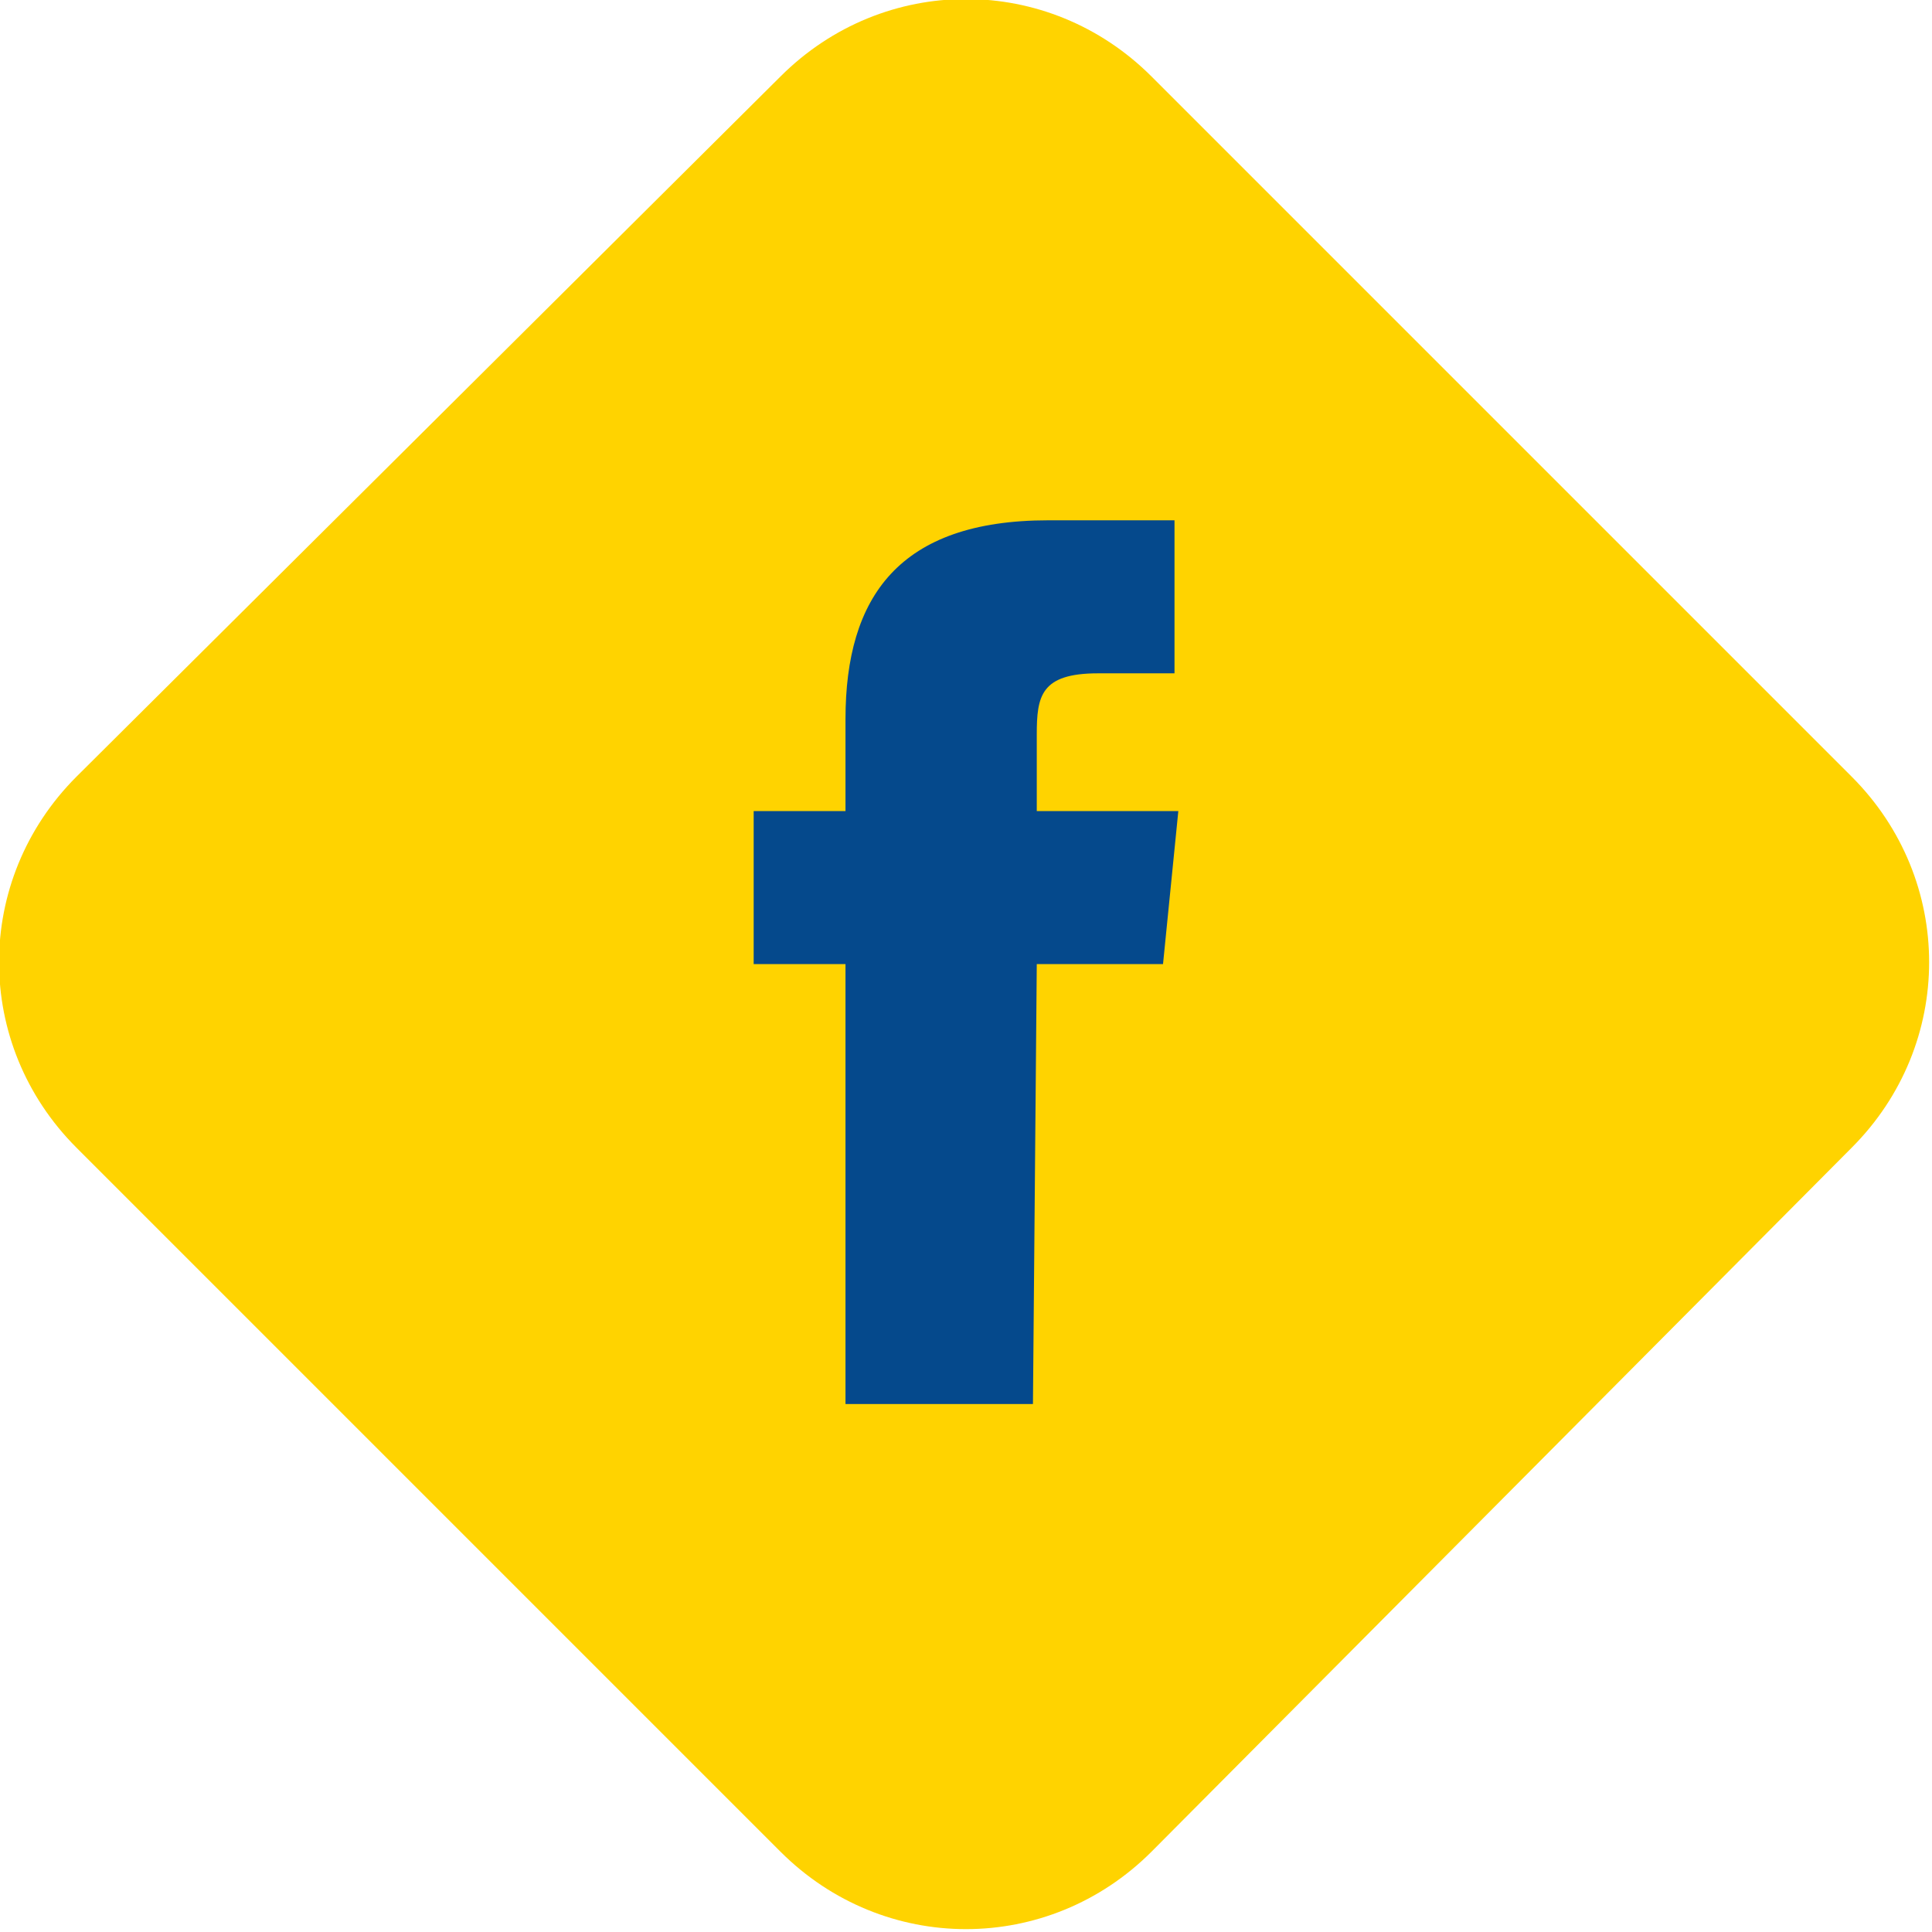 <?xml version="1.0" encoding="utf-8"?>
<!-- Generator: Adobe Illustrator 19.0.0, SVG Export Plug-In . SVG Version: 6.00 Build 0)  -->
<svg version="1.1" id="Livello_1" xmlns="http://www.w3.org/2000/svg" xmlns:xlink="http://www.w3.org/1999/xlink" x="0px" y="0px"
	 viewBox="7.9 2.4 50.5 50.5" style="enable-background:new 7.9 2.4 50.5 50.5;" xml:space="preserve">
<style type="text/css">
	.social_tvs_1{fill:#FFD300;}
	.social_tvs_2{fill:#05498C;}
</style>
<path class="social_tvs_1" d="M38,50.8c-2.7,2.7-7,2.7-9.7,0L9.9,32.4c-2.7-2.7-2.7-7,0-9.7L28.3,4.4c2.7-2.7,7-2.7,9.7,0l18.3,18.3
	c2.7,2.7,2.7,7,0,9.7L38,50.8z"/>
<g id="Livello_1_1_">
	<path id="Shape" class="social_tvs_2" d="M34.9,39.1H30V27.6h-2.4v-4H30v-2.4c0-3.2,1.4-5.2,5.3-5.2h3.3v4h-2c-1.5,0-1.6,0.6-1.6,1.6v2h3.7
		l-0.4,4H35L34.9,39.1L34.9,39.1z"/>
</g>
</svg>
